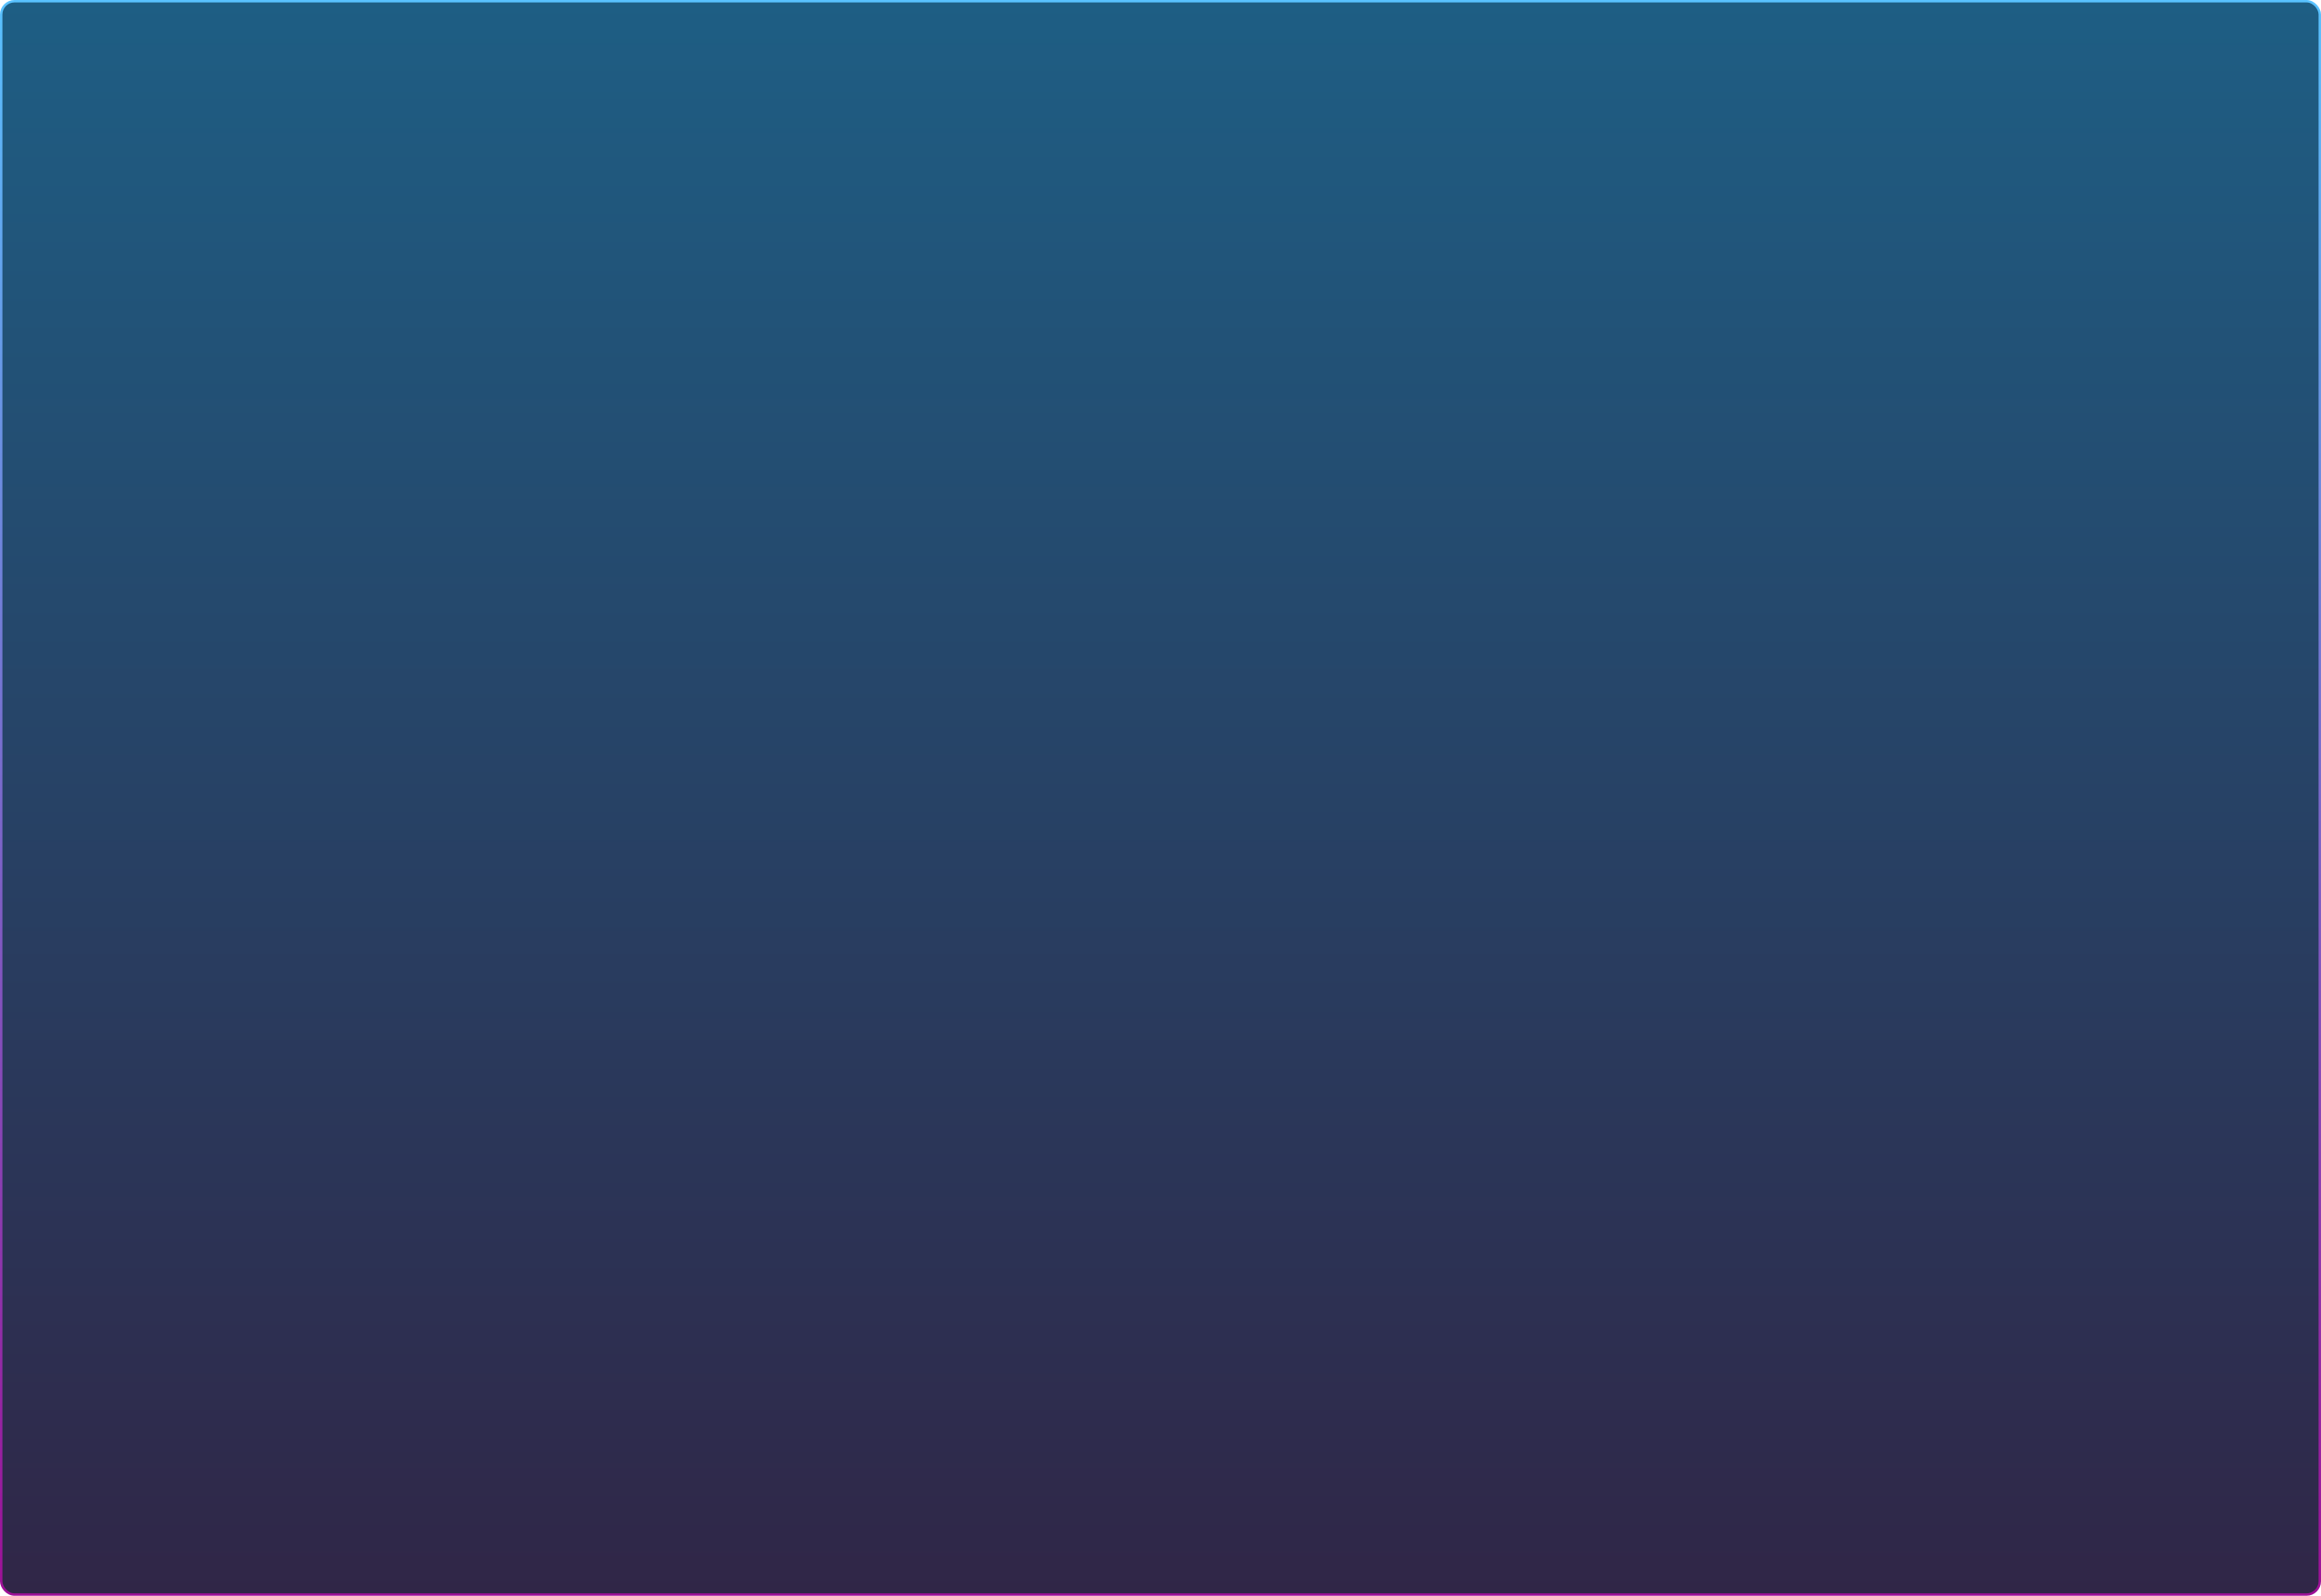 <?xml version="1.0" encoding="UTF-8"?> <svg xmlns="http://www.w3.org/2000/svg" width="960" height="660" viewBox="0 0 960 660" fill="none"> <rect x="0.5" y="0.5" width="959" height="659" rx="5.5" fill="url(#paint0_linear_1167_1887)"></rect> <rect x="0.5" y="0.5" width="959" height="659" rx="5.5" stroke="url(#paint1_linear_1167_1887)"></rect> <defs> <linearGradient id="paint0_linear_1167_1887" x1="480" y1="0" x2="480" y2="660" gradientUnits="userSpaceOnUse"> <stop stop-color="#1E5E84"></stop> <stop offset="1" stop-color="#302647"></stop> </linearGradient> <linearGradient id="paint1_linear_1167_1887" x1="480" y1="0" x2="480" y2="660" gradientUnits="userSpaceOnUse"> <stop stop-color="#59C2FF"></stop> <stop offset="1" stop-color="#9D1097"></stop> </linearGradient> </defs> </svg> 